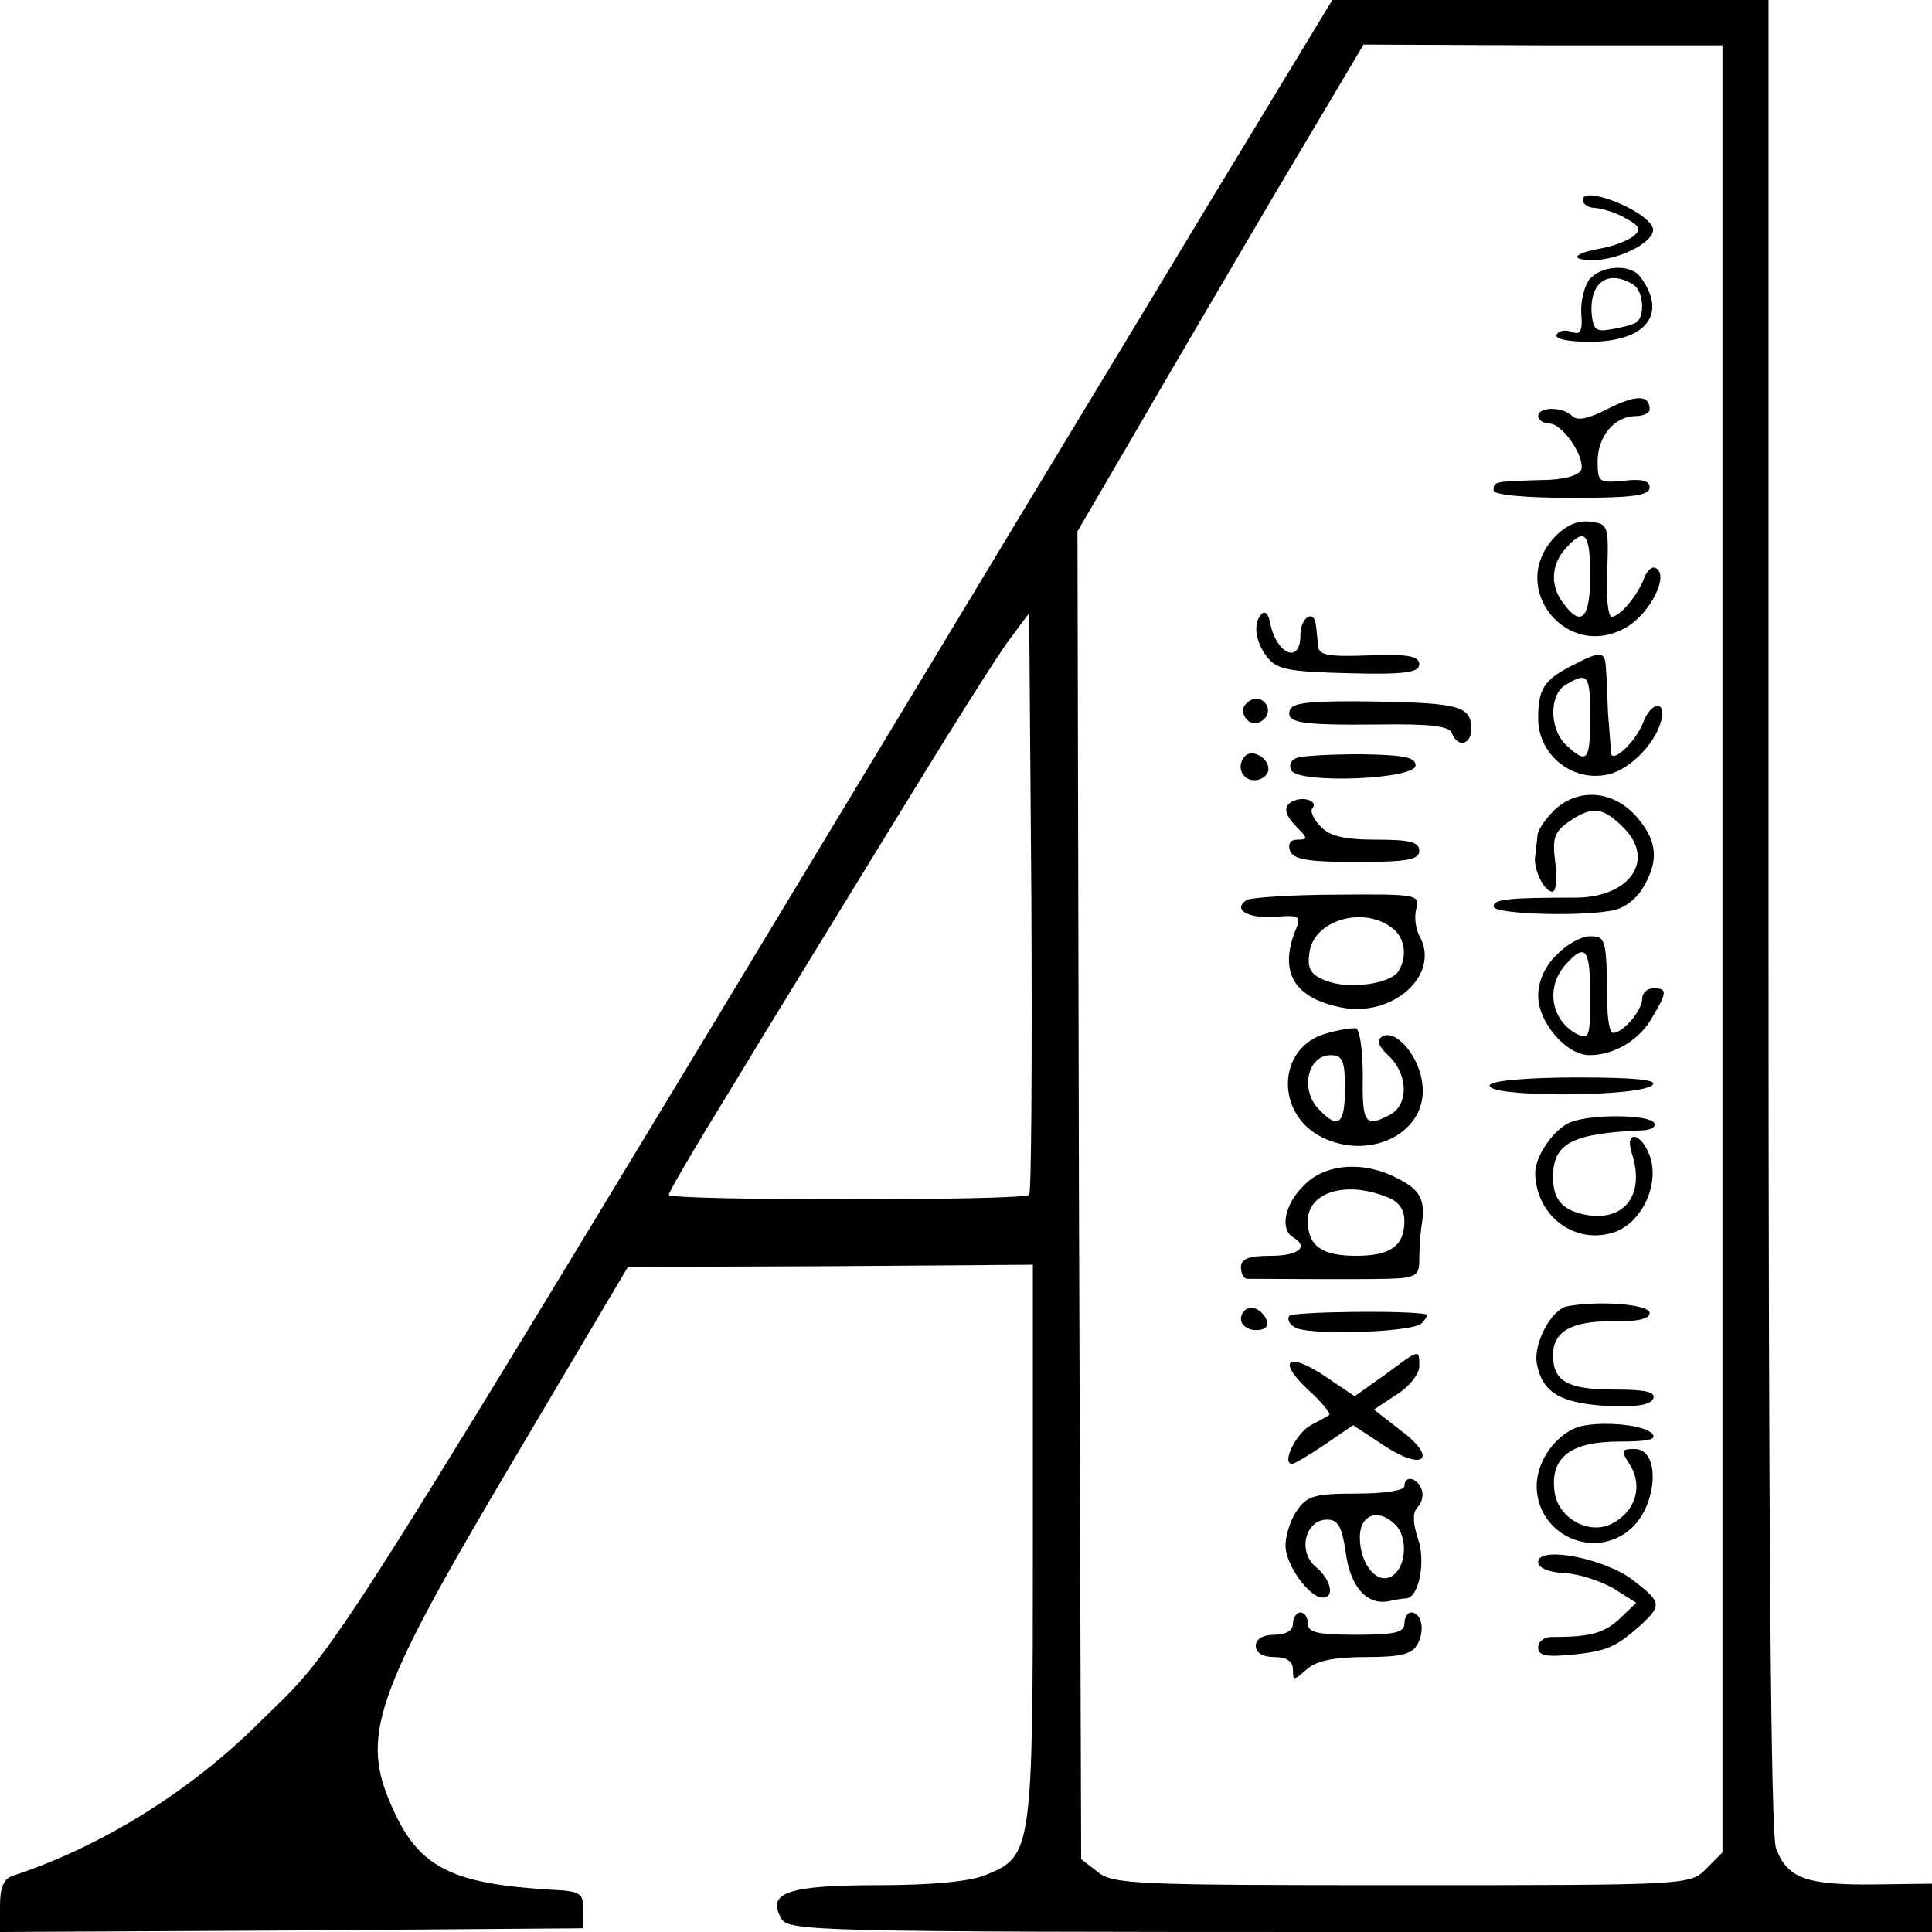 <?xml version="1.0" standalone="no"?>
<!DOCTYPE svg PUBLIC "-//W3C//DTD SVG 20010904//EN"
 "http://www.w3.org/TR/2001/REC-SVG-20010904/DTD/svg10.dtd">
<svg version="1.0" xmlns="http://www.w3.org/2000/svg"
 width="260pt" height="260pt" viewBox="0 0 260 260"
 preserveAspectRatio="xMidYMid meet">
<g transform="translate(0,260) scale(0.1,-0.1)"
fill="#000000" stroke="none">
<path d="M1625 2323 c-92 -153 -239 -395 -325 -538 -889 -1472 -839 -1393
-951 -1503 -94 -94 -215 -168 -331 -206 -13 -4 -18 -16 -18 -41 l0 -35 393 2
392 3 0 25 c0 23 -4 25 -45 27 -132 8 -176 30 -211 108 -45 98 -27 151 159
465 l157 265 273 1 272 2 0 -375 c0 -414 -1 -421 -63 -446 -20 -9 -74 -14
-144 -14 -123 0 -151 -10 -132 -44 9 -18 34 -19 779 -19 l770 0 0 33 0 32 -77
-1 c-92 -1 -118 8 -133 49 -7 20 -10 426 -10 1258 l0 1229 -293 0 -294 0 -168
-277z m693 -1000 l0 -1216 -22 -22 c-22 -22 -24 -22 -410 -22 -356 0 -389 1
-409 18 l-22 17 -3 894 -2 893 73 125 c40 69 126 216 192 328 l120 202 242 -1
241 0 0 -1216z m-933 -331 c-7 -8 -485 -8 -485 0 0 4 37 67 82 140 44 73 142
232 216 353 74 121 146 236 161 255 l26 35 3 -389 c1 -214 0 -391 -3 -394z"/>
<path d="M2130 2331 c0 -6 8 -11 18 -11 9 -1 27 -6 40 -14 19 -10 21 -15 10
-24 -8 -6 -26 -13 -42 -16 -39 -7 -45 -16 -12 -16 37 0 87 27 80 44 -9 23 -94
57 -94 37z"/>
<path d="M2139 2224 c-7 -9 -12 -30 -11 -46 2 -23 -1 -29 -12 -25 -9 4 -18 2
-21 -3 -4 -6 15 -10 44 -10 77 0 106 38 68 88 -13 17 -52 15 -68 -4z m59 -7
c14 -9 16 -43 4 -51 -5 -3 -20 -7 -33 -9 -21 -4 -25 -1 -27 21 -3 42 22 60 56
39z"/>
<path d="M2164 2050 c-25 -13 -41 -17 -48 -10 -13 13 -46 13 -46 0 0 -5 7 -10
15 -10 18 0 48 -45 43 -62 -3 -8 -24 -14 -54 -14 -64 -2 -64 -2 -64 -14 0 -6
42 -10 105 -10 82 0 105 3 105 14 0 9 -10 12 -35 9 -33 -3 -35 -2 -35 26 0 34
23 61 51 61 10 0 19 4 19 9 0 20 -18 20 -56 1z"/>
<path d="M2092 1877 c-64 -68 17 -168 97 -121 32 19 57 69 40 79 -5 4 -12 -2
-16 -12 -8 -23 -33 -53 -44 -53 -5 0 -8 28 -6 63 2 60 1 62 -23 65 -17 2 -33
-5 -48 -21z m48 -52 c0 -57 -12 -70 -36 -37 -18 23 -17 52 3 74 26 29 33 21
33 -37z"/>
<path d="M1698 1774 c-12 -12 -9 -37 7 -58 13 -17 29 -20 110 -22 76 -2 95 1
95 12 0 11 -15 14 -67 12 -54 -2 -68 0 -69 12 -1 8 -2 21 -3 28 -2 23 -21 12
-21 -13 0 -40 -33 -25 -41 18 -2 11 -7 15 -11 11z"/>
<path d="M2115 1704 c-37 -19 -45 -31 -45 -71 0 -47 43 -84 90 -76 29 4 65 38
75 71 9 30 -13 29 -24 -1 -10 -25 -40 -54 -43 -41 0 5 -2 29 -4 54 -1 25 -2
53 -3 63 -1 21 -8 21 -46 1z m25 -69 c0 -59 -4 -64 -32 -38 -23 21 -24 69 0
82 29 17 32 13 32 -44z"/>
<path d="M1674 1649 c-3 -6 0 -15 7 -20 14 -8 32 9 23 23 -7 11 -22 10 -30 -3z"/>
<path d="M1736 1645 c-6 -18 13 -21 121 -20 68 1 94 -2 97 -12 8 -20 26 -15
26 6 0 31 -17 35 -132 37 -79 1 -108 -1 -112 -11z"/>
<path d="M1676 1583 c-13 -13 -5 -33 12 -33 10 0 19 7 19 15 0 15 -21 27 -31
18z"/>
<path d="M1745 1580 c-8 -3 -11 -10 -7 -17 11 -18 167 -12 167 7 0 11 -16 14
-73 15 -40 0 -79 -2 -87 -5z"/>
<path d="M1743 1523 c-17 -6 -16 -18 3 -37 14 -14 14 -16 0 -16 -10 0 -13 -6
-10 -15 5 -12 25 -15 90 -15 68 0 84 3 84 15 0 12 -13 15 -58 15 -44 0 -63 5
-75 18 -10 10 -14 21 -11 24 8 9 -9 16 -23 11z"/>
<path d="M2092 1510 c-12 -12 -23 -27 -23 -35 -1 -8 -2 -21 -3 -27 -3 -17 12
-48 23 -48 5 0 7 17 4 39 -4 32 -2 41 18 55 32 22 46 20 74 -8 43 -43 9 -93
-63 -94 -93 0 -112 -2 -112 -12 0 -11 130 -14 165 -4 12 3 27 15 34 26 24 38
22 65 -5 97 -31 37 -79 42 -112 11z"/>
<path d="M1678 1389 c-20 -13 1 -25 37 -23 32 3 36 1 30 -14 -25 -59 -5 -95
61 -108 69 -13 132 44 105 95 -6 10 -8 27 -5 38 5 19 1 20 -106 19 -61 0 -116
-4 -122 -7z m197 -39 c16 -13 19 -38 7 -57 -11 -17 -66 -25 -97 -13 -21 8 -26
16 -23 37 5 45 74 65 113 33z"/>
<path d="M2095 1315 c-16 -15 -25 -36 -25 -55 0 -36 38 -80 69 -80 33 0 67 20
84 50 21 35 21 40 2 40 -8 0 -15 -6 -15 -14 0 -16 -26 -46 -39 -46 -5 0 -8 19
-8 43 -1 83 -2 87 -23 87 -12 0 -32 -11 -45 -25z m45 -55 c0 -56 -1 -60 -19
-51 -34 19 -41 63 -14 93 27 30 33 21 33 -42z"/>
<path d="M1784 1209 c-66 -19 -68 -109 -4 -140 67 -32 143 9 134 73 -4 37 -36
74 -54 63 -8 -5 -5 -13 9 -26 26 -25 27 -65 2 -79 -34 -18 -38 -12 -37 52 0
34 -4 62 -9 64 -6 1 -24 -2 -41 -7z m26 -74 c0 -48 -9 -55 -34 -29 -27 26 -17
74 15 74 16 0 19 -8 19 -45z"/>
<path d="M2005 1140 c-10 -17 202 -17 219 0 7 7 -26 10 -101 10 -64 0 -114 -4
-118 -10z"/>
<path d="M2114 1090 c-23 -9 -49 -47 -48 -70 2 -58 55 -96 107 -78 37 13 61
65 47 103 -12 32 -34 34 -24 3 18 -55 -9 -92 -61 -83 -32 6 -45 20 -45 51 0
46 26 59 123 63 10 1 16 5 13 10 -7 11 -83 12 -112 1z"/>
<path d="M1755 1005 c-26 -25 -33 -59 -15 -70 22 -13 8 -25 -30 -25 -29 0 -40
-4 -40 -15 0 -8 3 -15 8 -16 14 0 148 -1 189 0 37 1 43 4 43 24 0 12 1 33 3
47 6 35 -1 49 -34 65 -44 23 -96 19 -124 -10z m109 -15 c18 -6 26 -17 26 -33
0 -34 -19 -47 -65 -47 -46 0 -65 13 -65 47 0 38 50 54 104 33z"/>
<path d="M2109 842 c-21 -4 -45 -49 -41 -76 7 -39 30 -54 93 -58 40 -2 60 1
64 10 3 9 -11 12 -53 12 -62 0 -82 11 -82 46 0 32 24 46 80 46 33 -1 50 3 50
11 0 12 -70 17 -111 9z"/>
<path d="M1670 825 c0 -8 9 -15 20 -15 13 0 18 5 14 15 -4 8 -12 15 -20 15 -8
0 -14 -7 -14 -15z"/>
<path d="M1735 829 c-3 -4 0 -11 7 -15 18 -12 159 -7 171 5 6 6 9 12 7 12 -21
6 -182 4 -185 -2z"/>
<path d="M1864 750 l-41 -29 -37 25 c-51 35 -69 25 -27 -15 19 -17 32 -33 30
-35 -2 -2 -14 -8 -25 -14 -20 -11 -40 -52 -25 -52 3 0 23 12 44 26 l38 26 41
-27 c54 -36 74 -18 23 20 l-36 28 30 20 c17 10 31 28 31 38 0 24 1 24 -46 -11z"/>
<path d="M2122 679 c-31 -12 -55 -48 -54 -81 2 -64 77 -98 126 -56 37 32 41
108 6 108 -19 0 -19 -2 -6 -22 17 -28 7 -62 -24 -78 -31 -17 -74 7 -78 43 -6
46 22 67 87 67 40 0 52 3 44 11 -13 13 -75 17 -101 8z"/>
<path d="M1890 600 c0 -6 -28 -10 -64 -10 -56 0 -67 -3 -80 -22 -9 -12 -16
-34 -16 -48 0 -26 32 -70 50 -70 17 0 11 25 -10 42 -24 21 -13 63 16 63 15 0
20 -10 25 -44 6 -46 28 -71 57 -66 9 2 20 4 25 4 17 2 26 51 15 81 -7 22 -7
35 0 42 6 6 8 17 5 24 -6 16 -23 19 -23 4z m-12 -52 c16 -16 15 -53 -2 -67
-20 -17 -46 12 -46 50 0 31 25 40 48 17z"/>
<path d="M2070 498 c0 -8 14 -14 36 -15 19 -1 49 -11 66 -21 l30 -19 -23 -22
c-21 -19 -39 -24 -91 -24 -10 0 -18 -6 -18 -14 0 -11 10 -13 44 -10 49 5 60
10 94 40 29 27 28 31 -11 61 -38 29 -127 46 -127 24z"/>
<path d="M1740 415 c0 -9 -9 -15 -25 -15 -16 0 -25 -6 -25 -15 0 -9 9 -15 25
-15 17 0 25 -6 25 -17 0 -15 1 -15 18 0 13 12 37 17 80 17 48 0 63 4 70 18 10
19 5 42 -9 42 -5 0 -9 -7 -9 -15 0 -12 -14 -15 -65 -15 -51 0 -65 3 -65 15 0
8 -4 15 -10 15 -5 0 -10 -7 -10 -15z"/>
</g>
</svg>
